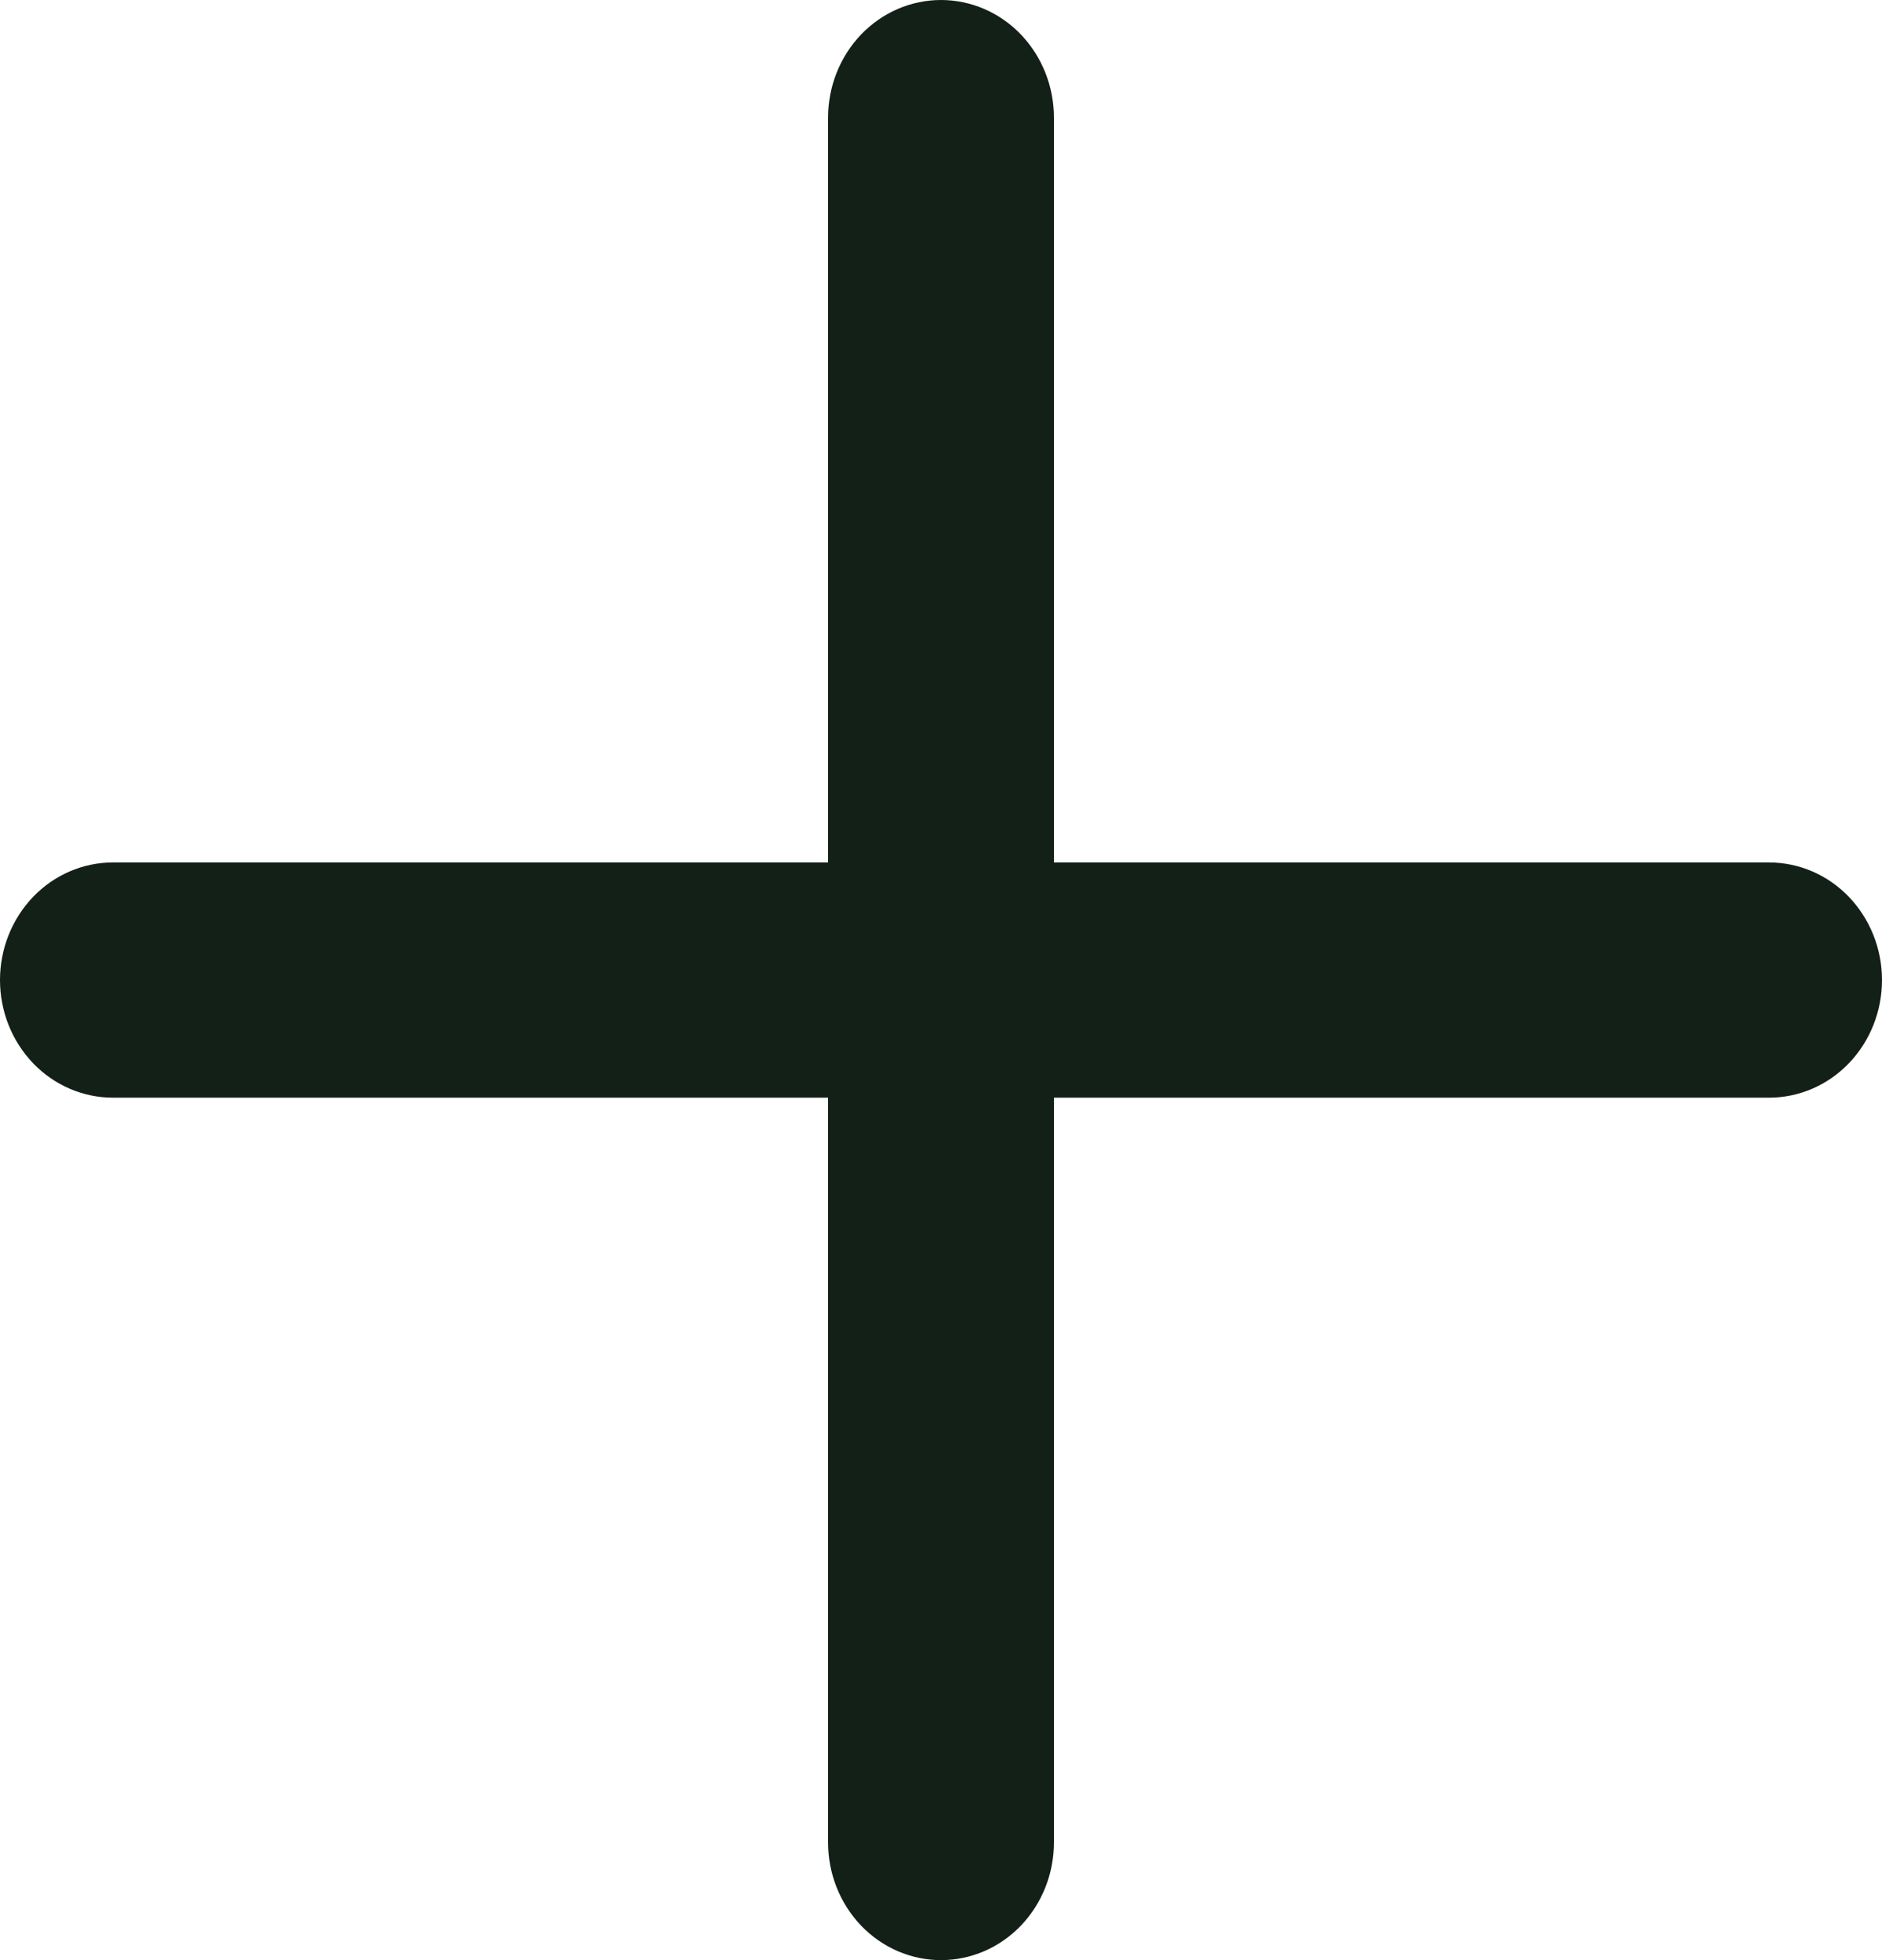 <svg width="24" height="25" viewBox="0 0 24 25" fill="none" xmlns="http://www.w3.org/2000/svg">
<path d="M24 12.5C24 12.898 23.848 13.279 23.578 13.561C23.308 13.842 22.942 14 22.56 14H13.44V23.5C13.44 23.898 13.288 24.279 13.018 24.561C12.748 24.842 12.382 25 12 25C11.618 25 11.252 24.842 10.982 24.561C10.712 24.279 10.56 23.898 10.56 23.5V14H1.44C1.058 14 0.692 13.842 0.422 13.561C0.152 13.279 0 12.898 0 12.5C0 12.102 0.152 11.721 0.422 11.439C0.692 11.158 1.058 11 1.44 11H10.56V1.5C10.56 1.102 10.712 0.721 10.982 0.439C11.252 0.158 11.618 0 12 0C12.382 0 12.748 0.158 13.018 0.439C13.288 0.721 13.44 1.102 13.44 1.5V11H22.56C22.942 11 23.308 11.158 23.578 11.439C23.848 11.721 24 12.102 24 12.5Z" fill="#132018"/>
</svg>

